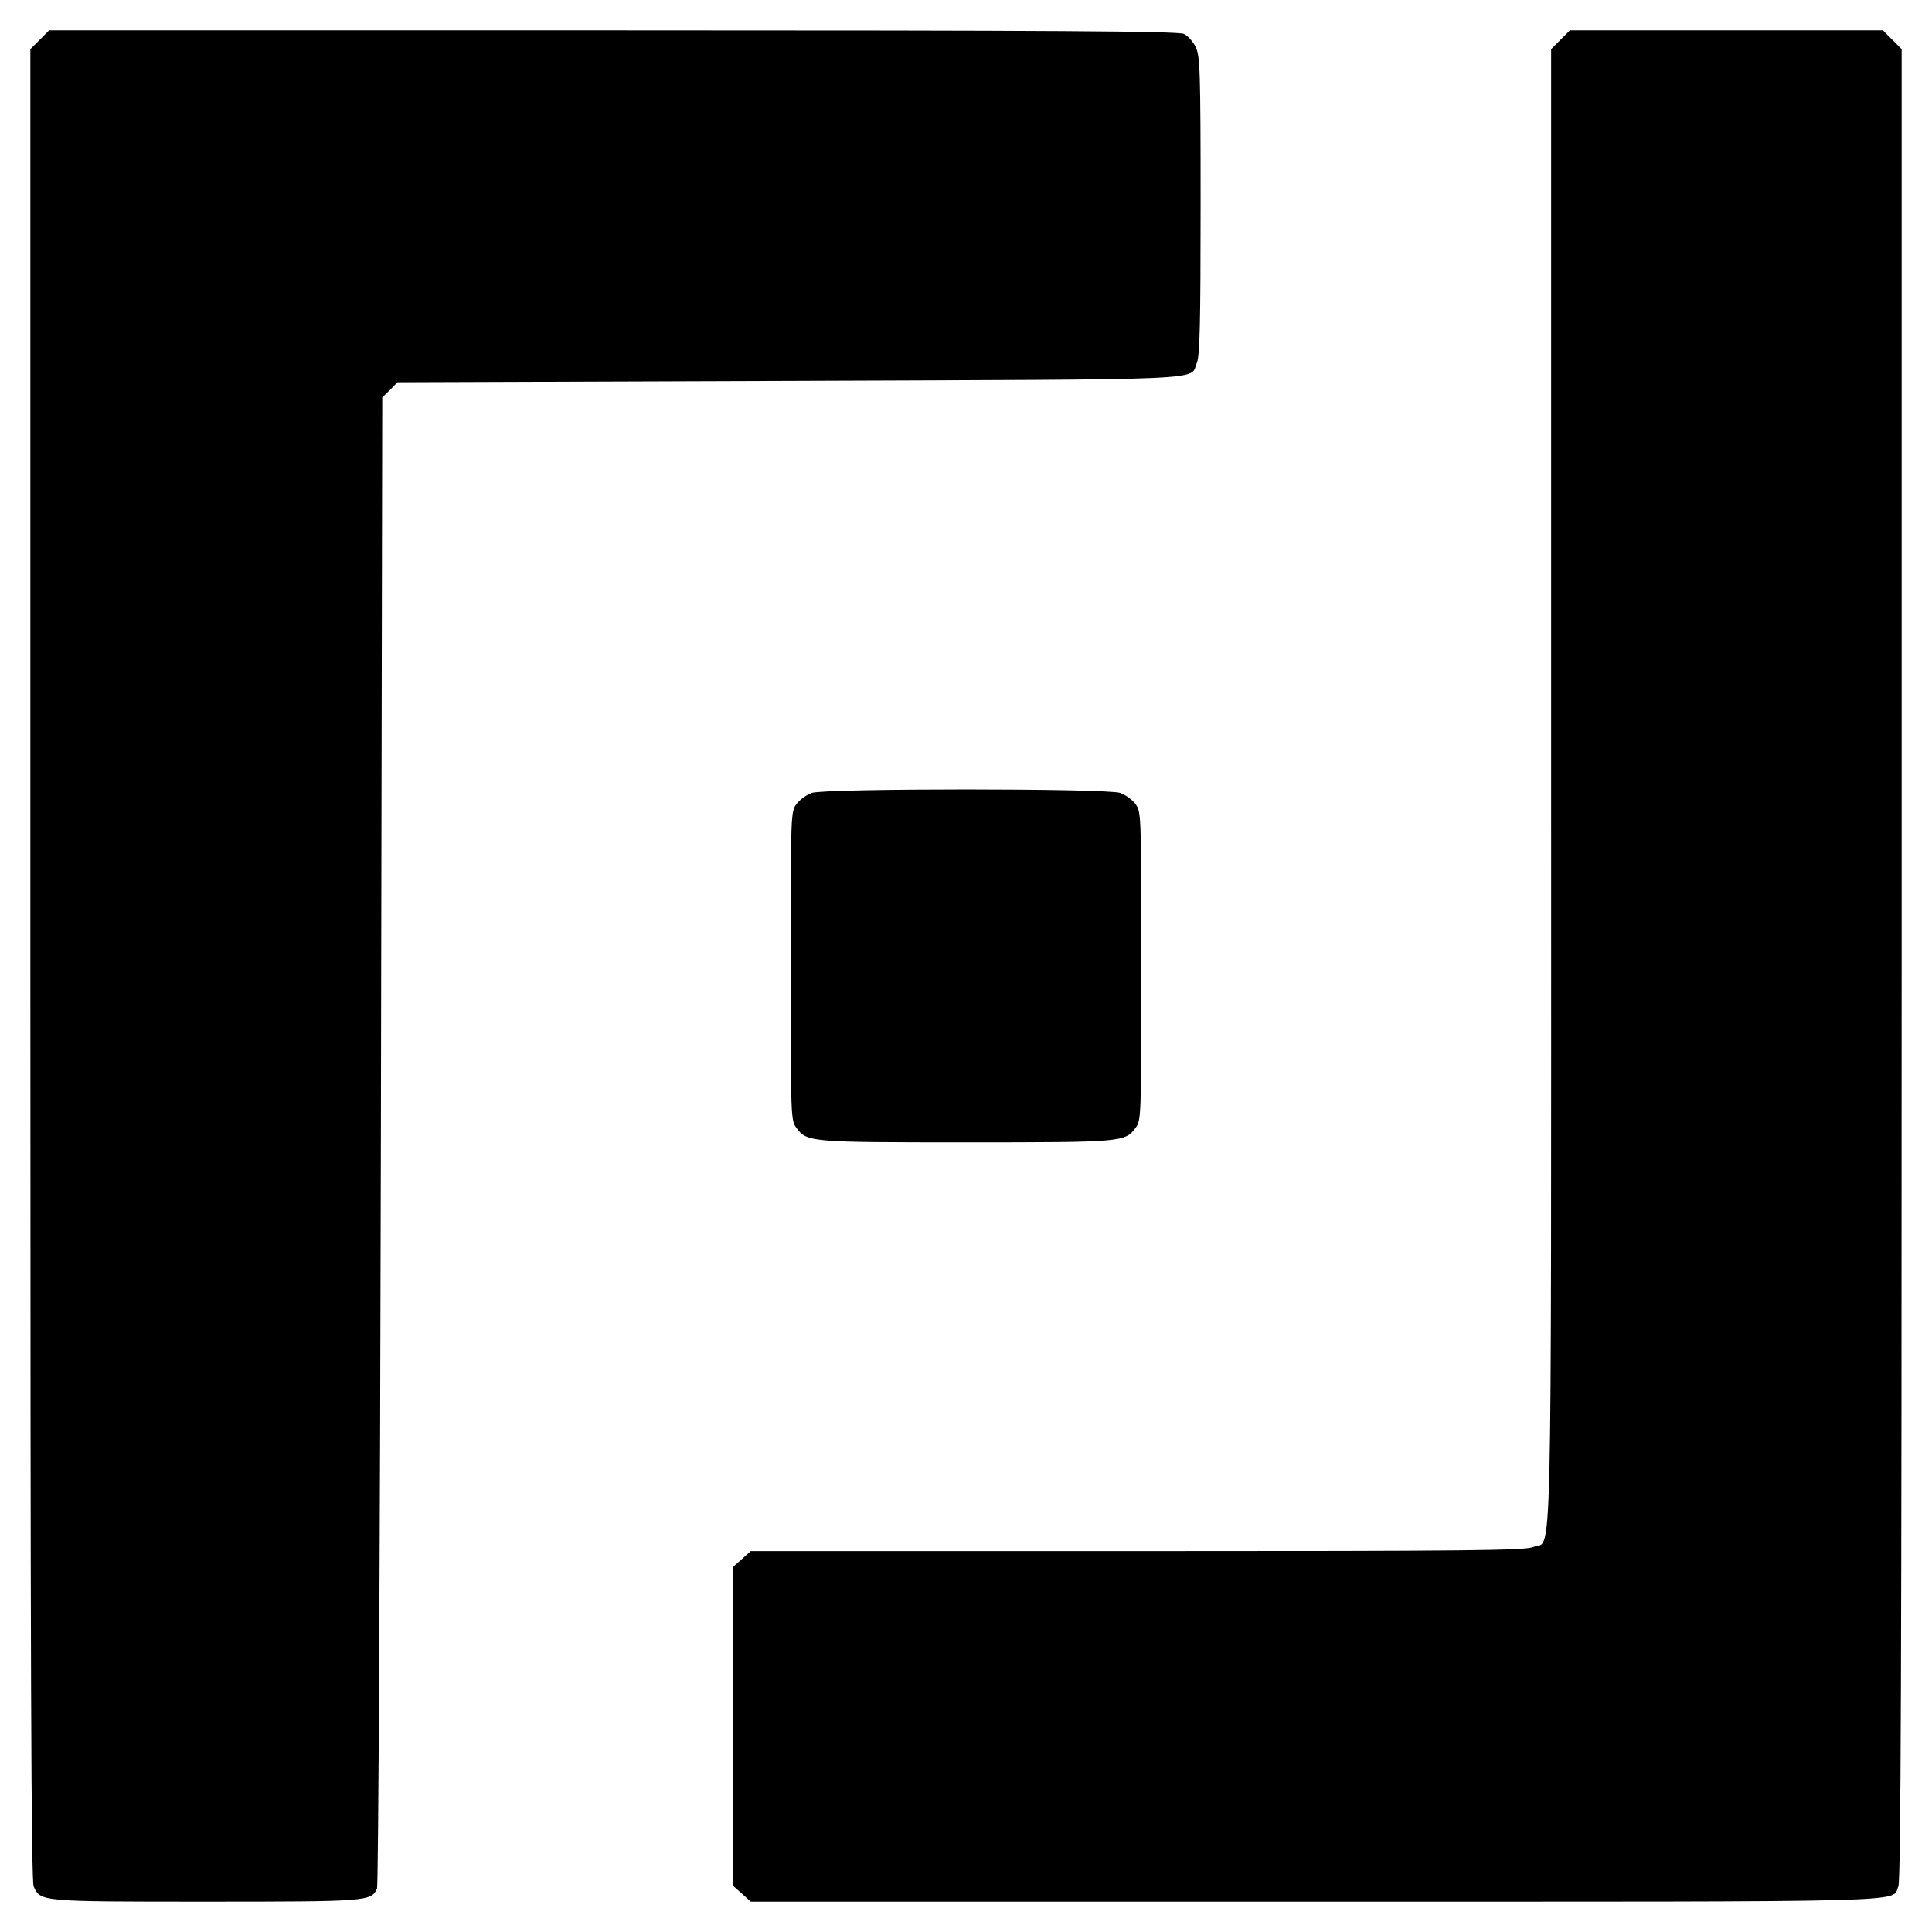 <?xml version="1.0" standalone="no"?>
<!DOCTYPE svg PUBLIC "-//W3C//DTD SVG 20010904//EN"
 "http://www.w3.org/TR/2001/REC-SVG-20010904/DTD/svg10.dtd">
<svg version="1.0" xmlns="http://www.w3.org/2000/svg"
 width="700pt" height="700pt" viewBox="0 0 700 700"
 preserveAspectRatio="xMidYMid meet">
<g transform="translate(0,700) scale(0.1,-0.1)"
fill="#000000" stroke="none">
<path d="M144 6856 l-34 -34 0 -3316 c0 -2549 3 -3321 12 -3341 25 -55 20 -55
623 -55 590 0 599 1 621 47 5 10 11 1213 14 2710 l5 2693 28 27 27 28 1424 5
c1567 6 1444 0 1473 67 10 26 13 142 13 570 0 492 -2 541 -18 573 -9 19 -28
40 -42 47 -20 10 -455 13 -2068 13 l-2044 0 -34 -34z"/>
<path d="M5654 6856 l-34 -34 0 -2671 c0 -2955 5 -2727 -64 -2756 -31 -13
-229 -15 -1436 -15 l-1400 0 -32 -29 -33 -29 0 -577 0 -577 33 -29 32 -29
2046 0 c2225 0 2085 -4 2112 55 9 20 12 792 12 3341 l0 3316 -34 34 -34 34
-567 0 -567 0 -34 -34z"/>
<path d="M2941 4127 c-19 -7 -44 -25 -55 -40 -21 -28 -21 -36 -21 -587 0 -551
0 -559 21 -587 38 -51 48 -52 614 -52 566 0 576 1 614 52 21 28 21 36 21 587
0 551 0 559 -21 587 -11 15 -36 33 -55 40 -48 17 -1070 17 -1118 0z"/>
</g>
</svg>
